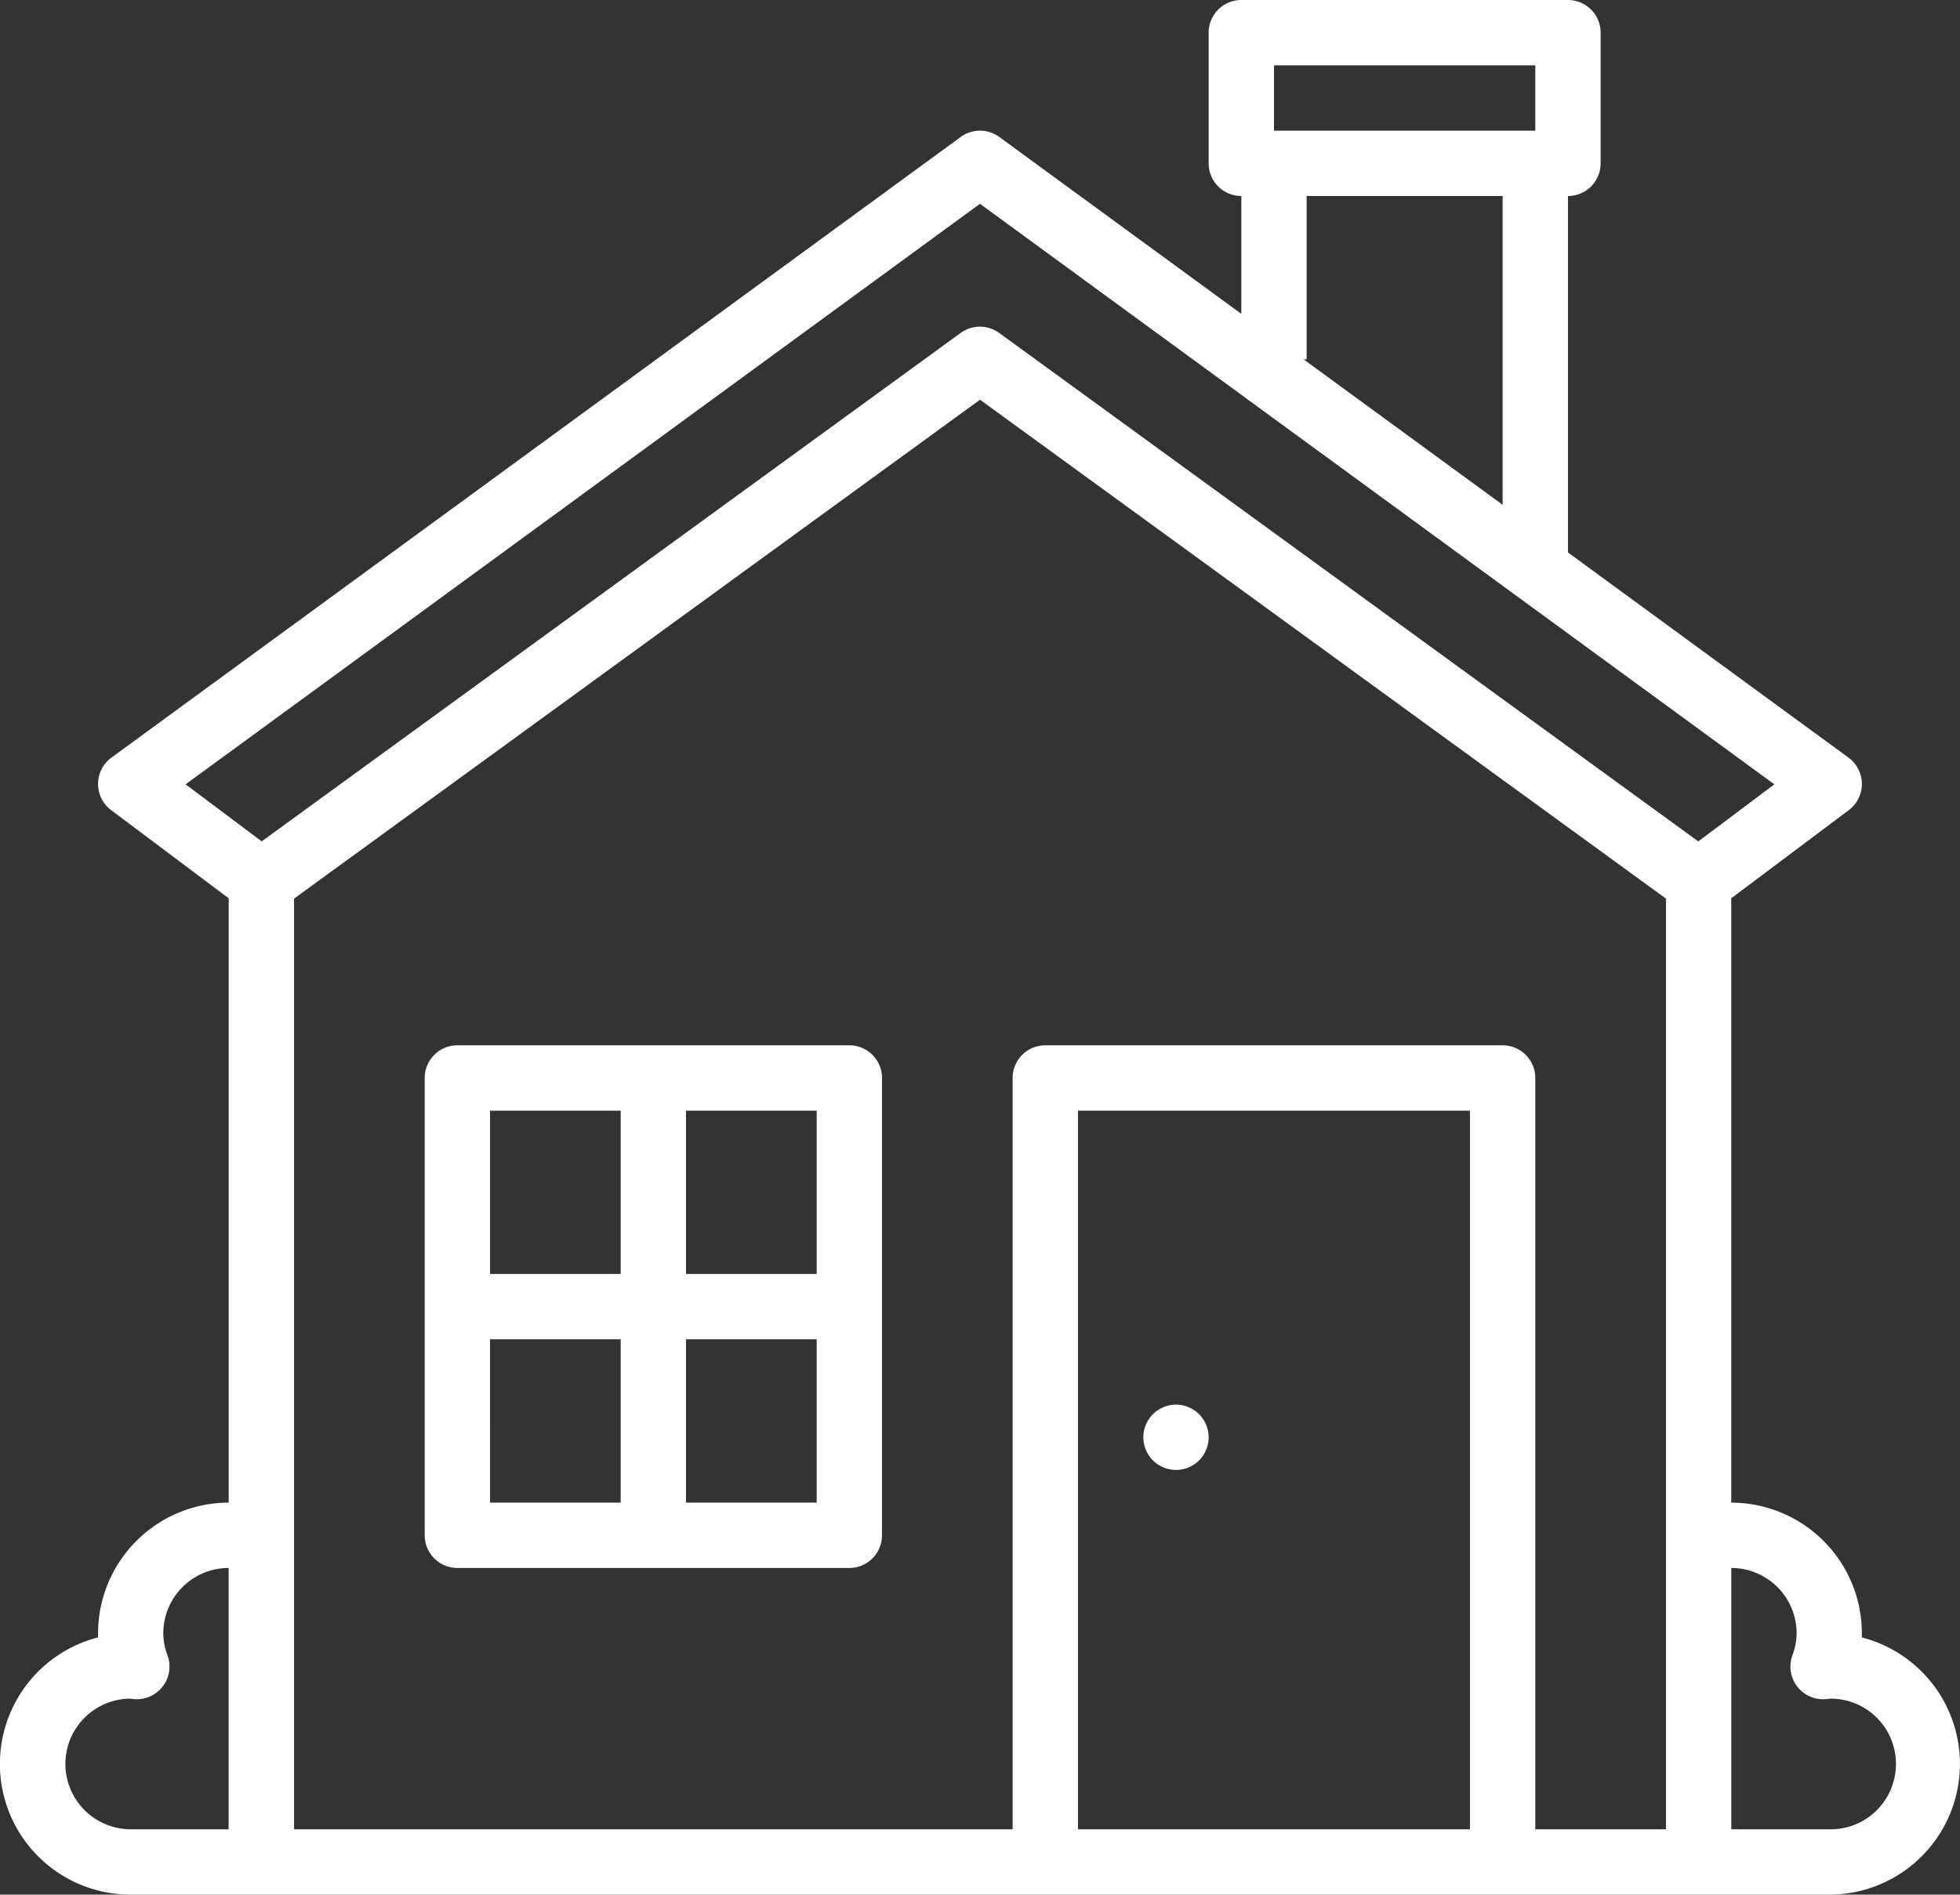 <svg xmlns="http://www.w3.org/2000/svg" viewBox="0 0 114.595 110.768">
  <rect x="0" y="0" width="114.595" height="110.768" fill="#333333" stroke="none"/>
  <g id="zuhause" transform="translate(-15.984 -16)">
    <path id="Pfad_1" data-name="Pfad 1" d="M124.842,111.73q0-.121,0-.241a7.648,7.648,0,0,0-7.639-7.639V68.519l6.875-5.156a1.91,1.91,0,0,0-.019-3.07L107.658,48.3V27.459a1.91,1.91,0,0,0,1.91-1.91V17.91a1.91,1.91,0,0,0-1.91-1.91H88.56a1.91,1.91,0,0,0-1.91,1.91v7.639a1.91,1.91,0,0,0,1.91,1.91v6.89L74.408,24.007a1.91,1.91,0,0,0-2.254,0L22.5,60.293a1.91,1.91,0,0,0-.019,3.07l6.875,5.156V103.85a7.648,7.648,0,0,0-7.639,7.639q0,.119,0,.241a7.639,7.639,0,0,0,1.905,15.038h99.309a7.639,7.639,0,0,0,1.905-15.038ZM90.47,19.82h15.278v3.82H90.47Zm1.91,17.188V27.459h11.459V45.513L92.2,37.008Zm-19.1-9.093,46.445,33.941-4.447,3.335L74.4,35.463a1.91,1.91,0,0,0-2.247,0L31.284,65.19l-4.447-3.335ZM19.807,119.129a3.824,3.824,0,0,1,3.762-3.82h0c.1.014.2.025.295.032a1.91,1.91,0,0,0,1.915-2.558,3.754,3.754,0,0,1-.248-1.293,3.824,3.824,0,0,1,3.82-3.82v15.278H23.627A3.824,3.824,0,0,1,19.807,119.129Zm82.121,3.82H79.011V80.933h22.917Zm3.82,0V79.023a1.91,1.91,0,0,0-1.91-1.91H77.1a1.91,1.91,0,0,0-1.91,1.91v43.925H33.176V68.537L73.282,39.369l40.106,29.168v54.411Zm17.188,0h-5.729V107.67a3.824,3.824,0,0,1,3.82,3.82,3.755,3.755,0,0,1-.248,1.294,1.91,1.91,0,0,0,1.915,2.558c.1-.006.2-.018.295-.032h0a3.82,3.82,0,1,1-.057,7.639Z" fill="#fff"/>
    <path id="Pfad_2" data-name="Pfad 2" d="M144.827,272H121.91a1.91,1.91,0,0,0-1.91,1.91v26.737a1.91,1.91,0,0,0,1.91,1.91h22.917a1.91,1.91,0,0,0,1.91-1.91V273.91A1.91,1.91,0,0,0,144.827,272Zm-1.91,13.369h-7.639V275.82h7.639Zm-11.459-9.549v9.549H123.82V275.82Zm-7.639,13.369h7.639v9.549H123.82Zm11.459,9.549v-9.549h7.639v9.549Z" transform="translate(-79.185 -194.887)" fill="#fff"/>
    <circle id="Ellipse_1" data-name="Ellipse 1" cx="1.91" cy="1.91" r="1.91" transform="translate(82.245 101.064) rotate(-67.5)" fill="#fff"/>
  </g>
</svg>
